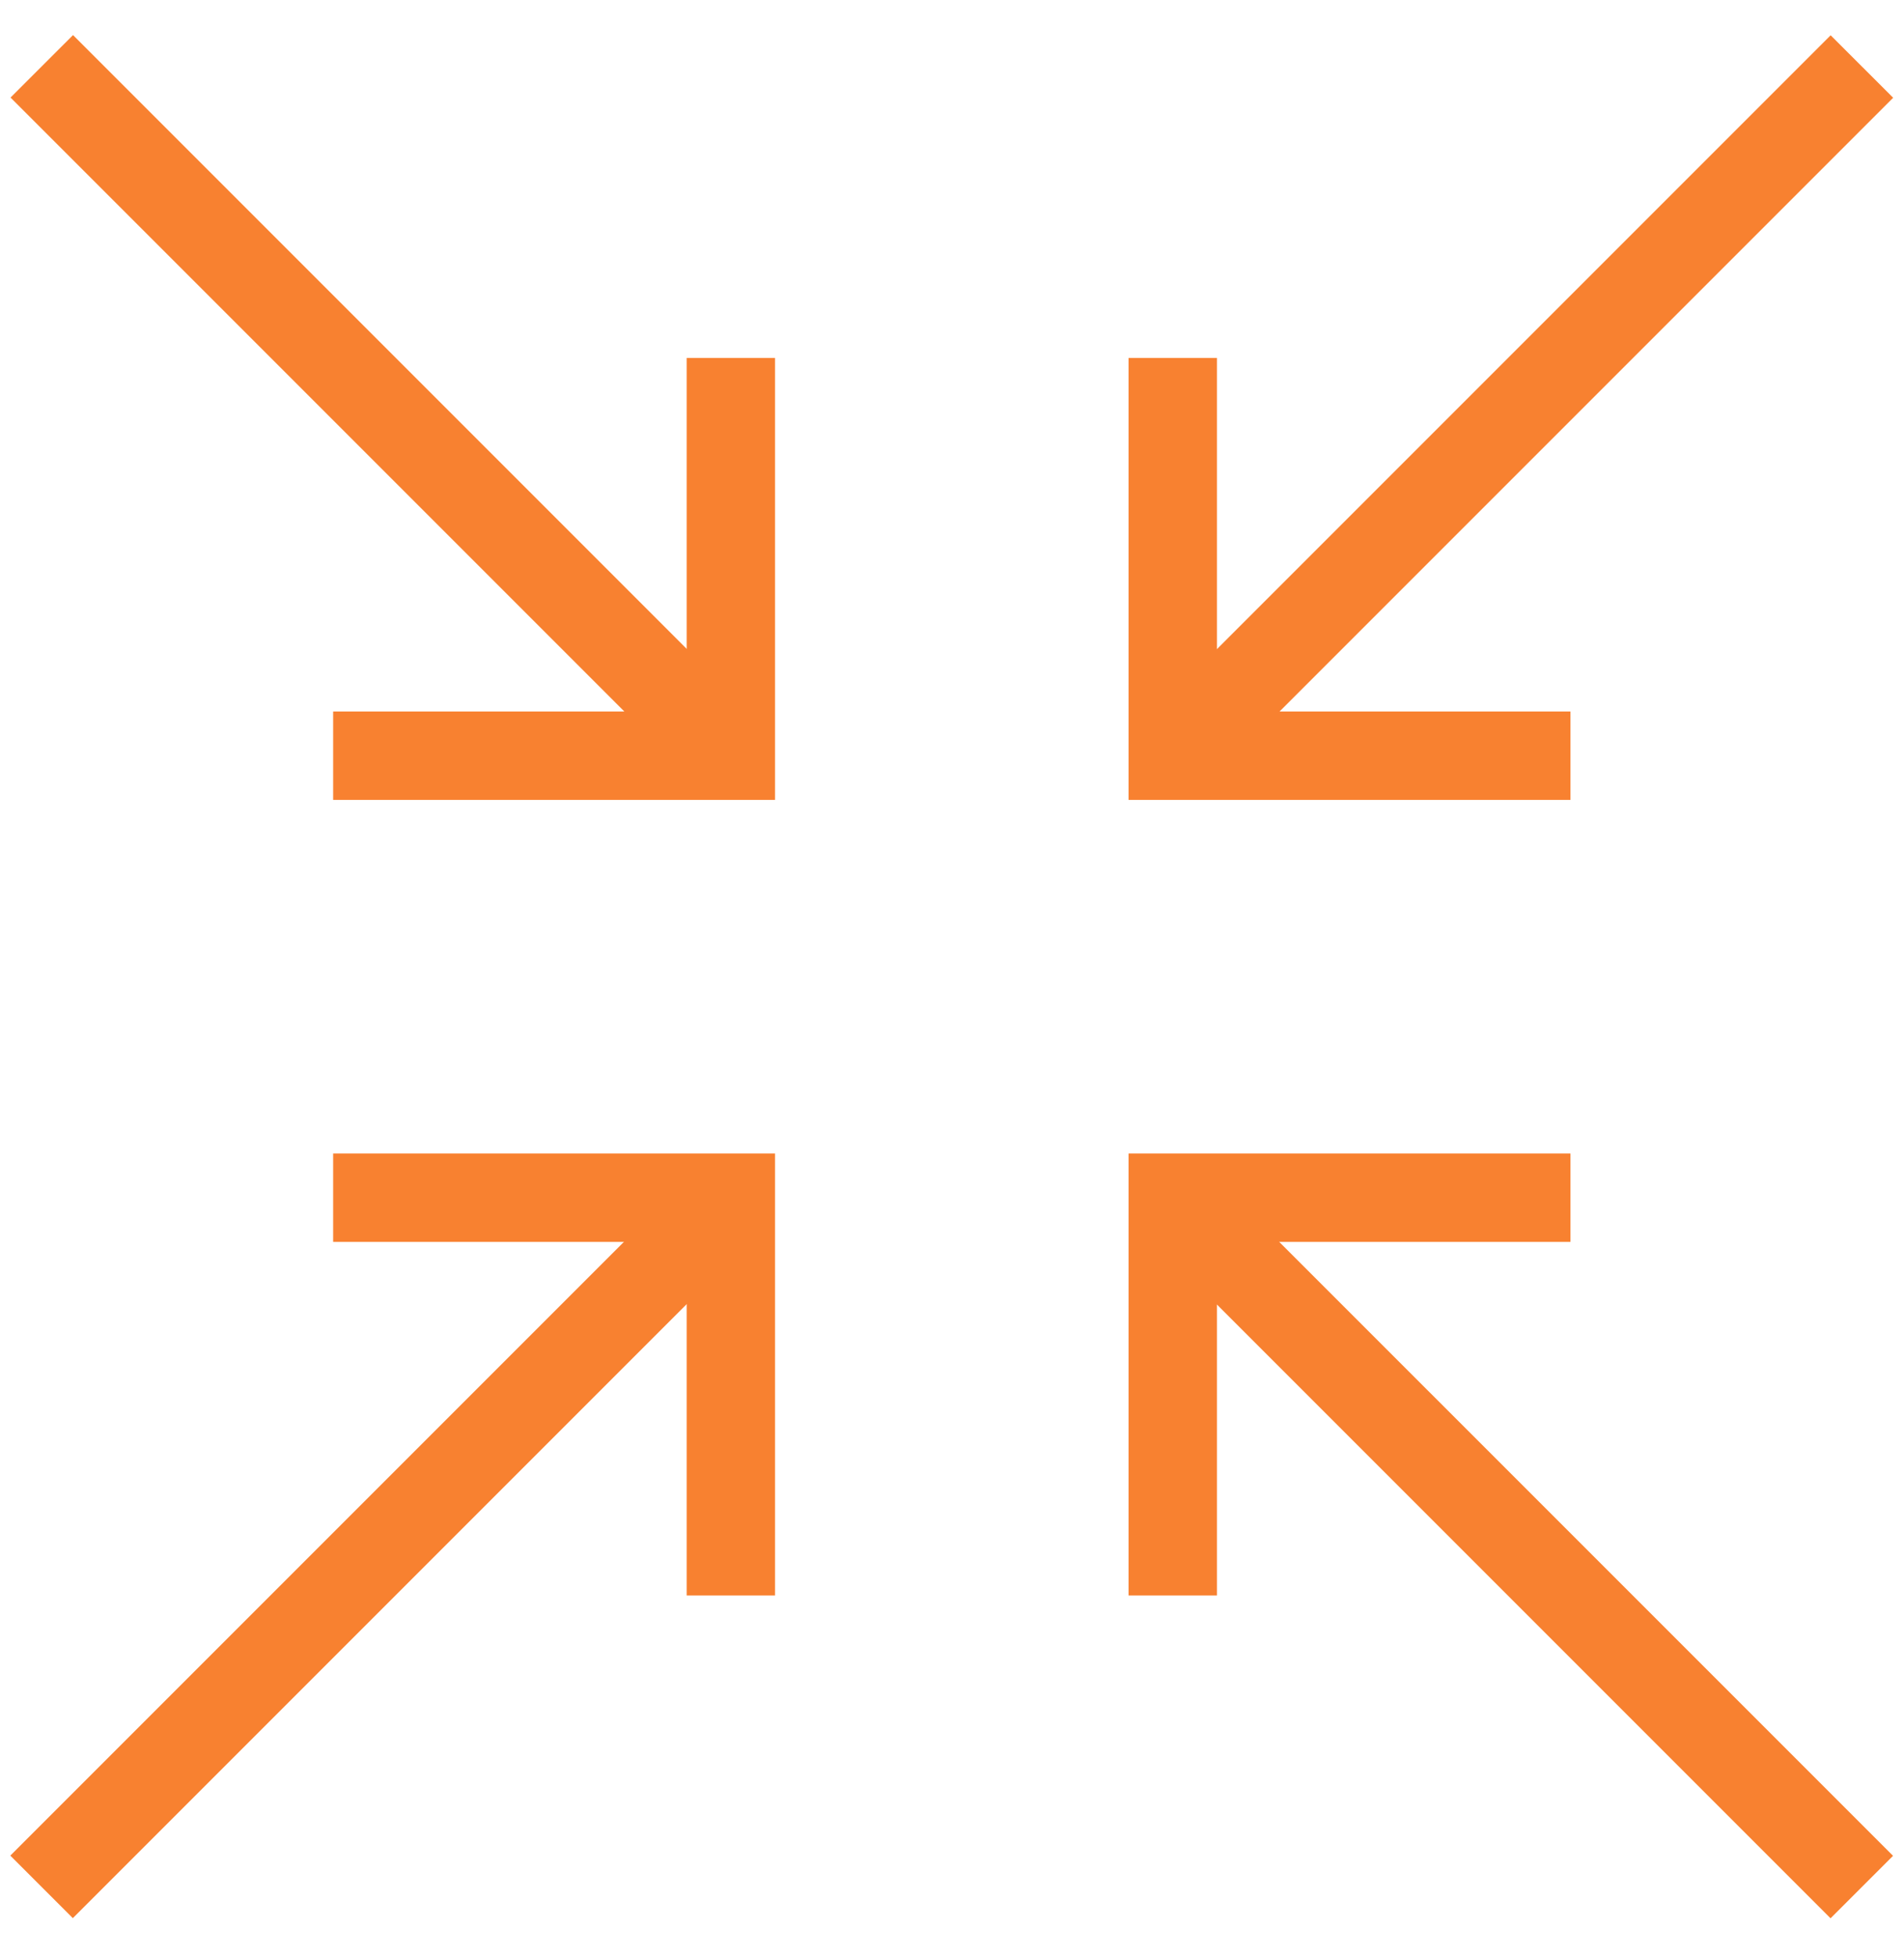 <svg width="36" height="37" viewBox="0 0 36 37" fill="none" xmlns="http://www.w3.org/2000/svg">
<g clip-path="url(#clip0_4145_23573)">
<path d="M14.654 15.121H6.299V13.45H12.983V6.766H14.654V15.121Z" fill="#F88130"/>
<path d="M1.381 0.663L14.408 13.69L13.226 14.871L0.199 1.844L1.381 0.663Z" fill="#F88130"/>
<path d="M29.693 15.121H21.338V6.766H23.009V13.45H29.693V15.121Z" fill="#F88130"/>
<path d="M34.613 0.667L35.795 1.848L22.768 14.875L21.586 13.694L34.613 0.667Z" fill="#F88130"/>
<path d="M14.654 30.16H12.983V23.476H6.299V21.805H14.654V30.16Z" fill="#F88130"/>
<path d="M13.222 22.05L14.404 23.232L1.377 36.259L0.195 35.077L13.222 22.05Z" fill="#F88130"/>
<path d="M23.009 30.16H21.338V21.805H29.693V23.476H23.009V30.16Z" fill="#F88130"/>
<path d="M22.765 22.054L35.793 35.081L34.611 36.262L21.584 23.235L22.765 22.054Z" fill="#F88130"/>
</g>
<defs>
<clipPath id="clip0_4145_23573">
<rect width="35.6" height="35.6" fill="white" transform="translate(0.195 0.663)"/>
</clipPath>
</defs>
</svg>
